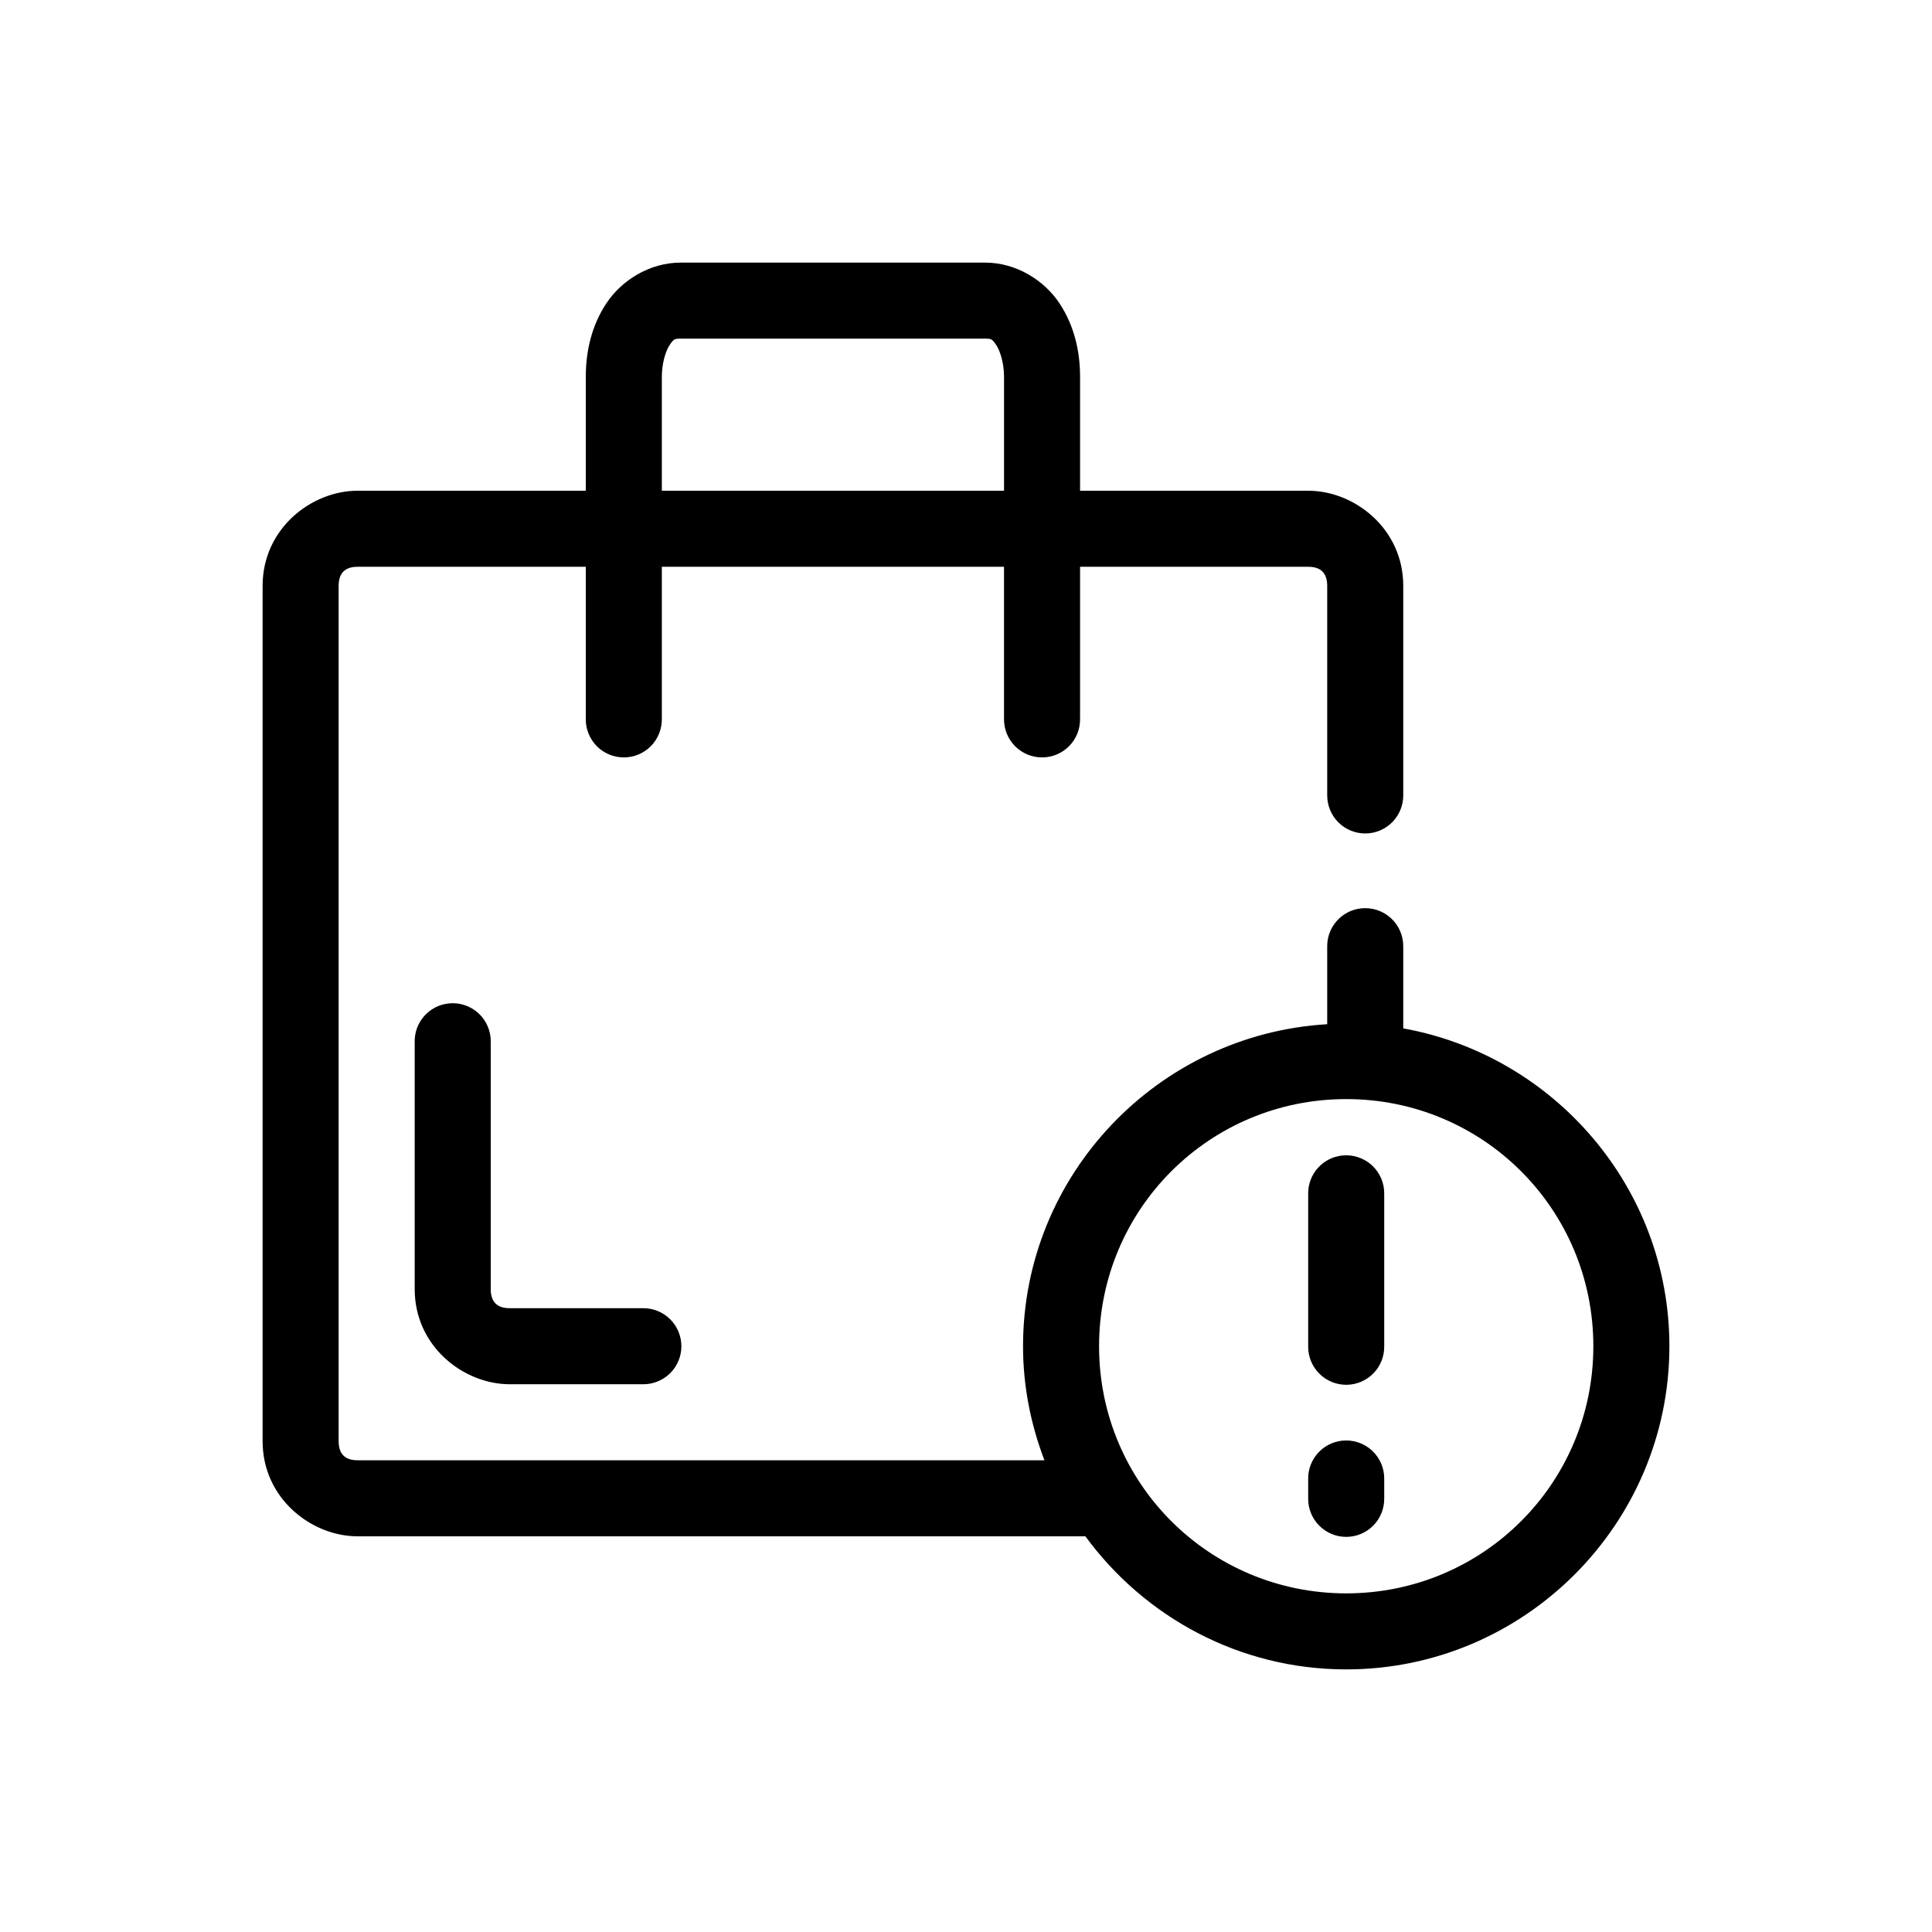 <?xml version="1.0" encoding="UTF-8"?>
<!-- Uploaded to: ICON Repo, www.svgrepo.com, Generator: ICON Repo Mixer Tools -->
<svg fill="#000000" width="800px" height="800px" version="1.1" viewBox="144 144 512 512" xmlns="http://www.w3.org/2000/svg">
 <path d="m324.43 213.59c-8.379 0-15.719 4.777-19.68 10.707-3.961 5.926-5.508 12.785-5.508 19.52v30.23h-60.457c-12.281 0-25.191 10.066-25.191 25.191v226.71c0 15.125 12.91 25.191 25.191 25.191h192.86c15.602 21.332 40.758 35.266 69.117 35.266 47.18 0 85.645-38.465 85.645-85.645 0-41.996-30.562-77.023-70.531-84.23v-21.57c0.062-2.902-1.129-5.691-3.269-7.648-2.141-1.961-5.023-2.902-7.91-2.586-5.191 0.57-9.086 5.012-8.973 10.234v20.465c-44.816 2.66-80.609 39.867-80.609 85.336 0 10.672 2.074 20.793 5.668 30.227h-182c-2.289 0-5.039-0.762-5.039-5.039v-226.71c0-4.277 2.75-5.039 5.039-5.039h60.457v40.305c-0.039 2.695 1.004 5.297 2.898 7.219 1.895 1.918 4.481 3 7.176 3 2.699 0 5.281-1.082 7.176-3 1.895-1.922 2.938-4.523 2.902-7.219v-40.305h90.684v40.305c-0.039 2.695 1.008 5.297 2.902 7.219 1.891 1.918 4.477 3 7.176 3 2.695 0 5.281-1.082 7.176-3 1.891-1.922 2.938-4.523 2.898-7.219v-40.305h60.457c2.289 0 5.039 0.762 5.039 5.039v55.418c-0.039 2.695 1.008 5.297 2.898 7.219 1.895 1.918 4.481 3 7.176 3 2.699 0 5.285-1.082 7.176-3 1.895-1.922 2.941-4.523 2.902-7.219v-55.418c0-15.125-12.914-25.191-25.191-25.191h-60.457v-30.23c0-6.734-1.551-13.594-5.512-19.52-3.957-5.93-11.297-10.707-19.68-10.707h-80.609zm0 20.152h80.609c1.703 0 1.914 0.113 2.992 1.73 1.082 1.617 2.047 4.953 2.047 8.344v30.23h-90.684v-30.23c0-3.391 0.965-6.727 2.047-8.344 1.078-1.617 1.289-1.73 2.988-1.73zm-61.559 176.18c-5.191 0.57-9.086 5.012-8.973 10.234v65.492c0 15.125 12.91 25.191 25.191 25.191h35.266c2.695 0.039 5.297-1.008 7.219-2.898 1.918-1.895 3-4.481 3-7.176 0-2.699-1.082-5.285-3-7.176-1.922-1.895-4.523-2.941-7.219-2.902h-35.266c-2.289 0-5.039-0.762-5.039-5.039v-65.492c0.062-2.902-1.129-5.691-3.269-7.652-2.141-1.957-5.023-2.902-7.91-2.582zm237.89 25.348c36.289 0 65.492 29.203 65.492 65.496 0 36.289-29.203 65.492-65.492 65.492-36.293 0-65.496-29.203-65.496-65.492 0-36.293 29.203-65.496 65.496-65.496zm-1.102 14.957c-5.191 0.57-9.09 5.012-8.977 10.234v40.305c-0.039 2.695 1.008 5.297 2.902 7.215 1.891 1.922 4.477 3.004 7.176 3.004 2.695 0 5.281-1.082 7.176-3.004 1.891-1.918 2.938-4.519 2.898-7.215v-40.305c0.062-2.902-1.129-5.691-3.269-7.652-2.141-1.957-5.023-2.902-7.906-2.582zm0 75.57c-5.191 0.57-9.09 5.012-8.977 10.234v5.039c-0.039 2.695 1.008 5.297 2.902 7.215 1.891 1.922 4.477 3.004 7.176 3.004 2.695 0 5.281-1.082 7.176-3.004 1.891-1.918 2.938-4.519 2.898-7.215v-5.039c0.062-2.902-1.129-5.691-3.269-7.648-2.141-1.961-5.023-2.902-7.906-2.586z"/>
</svg>